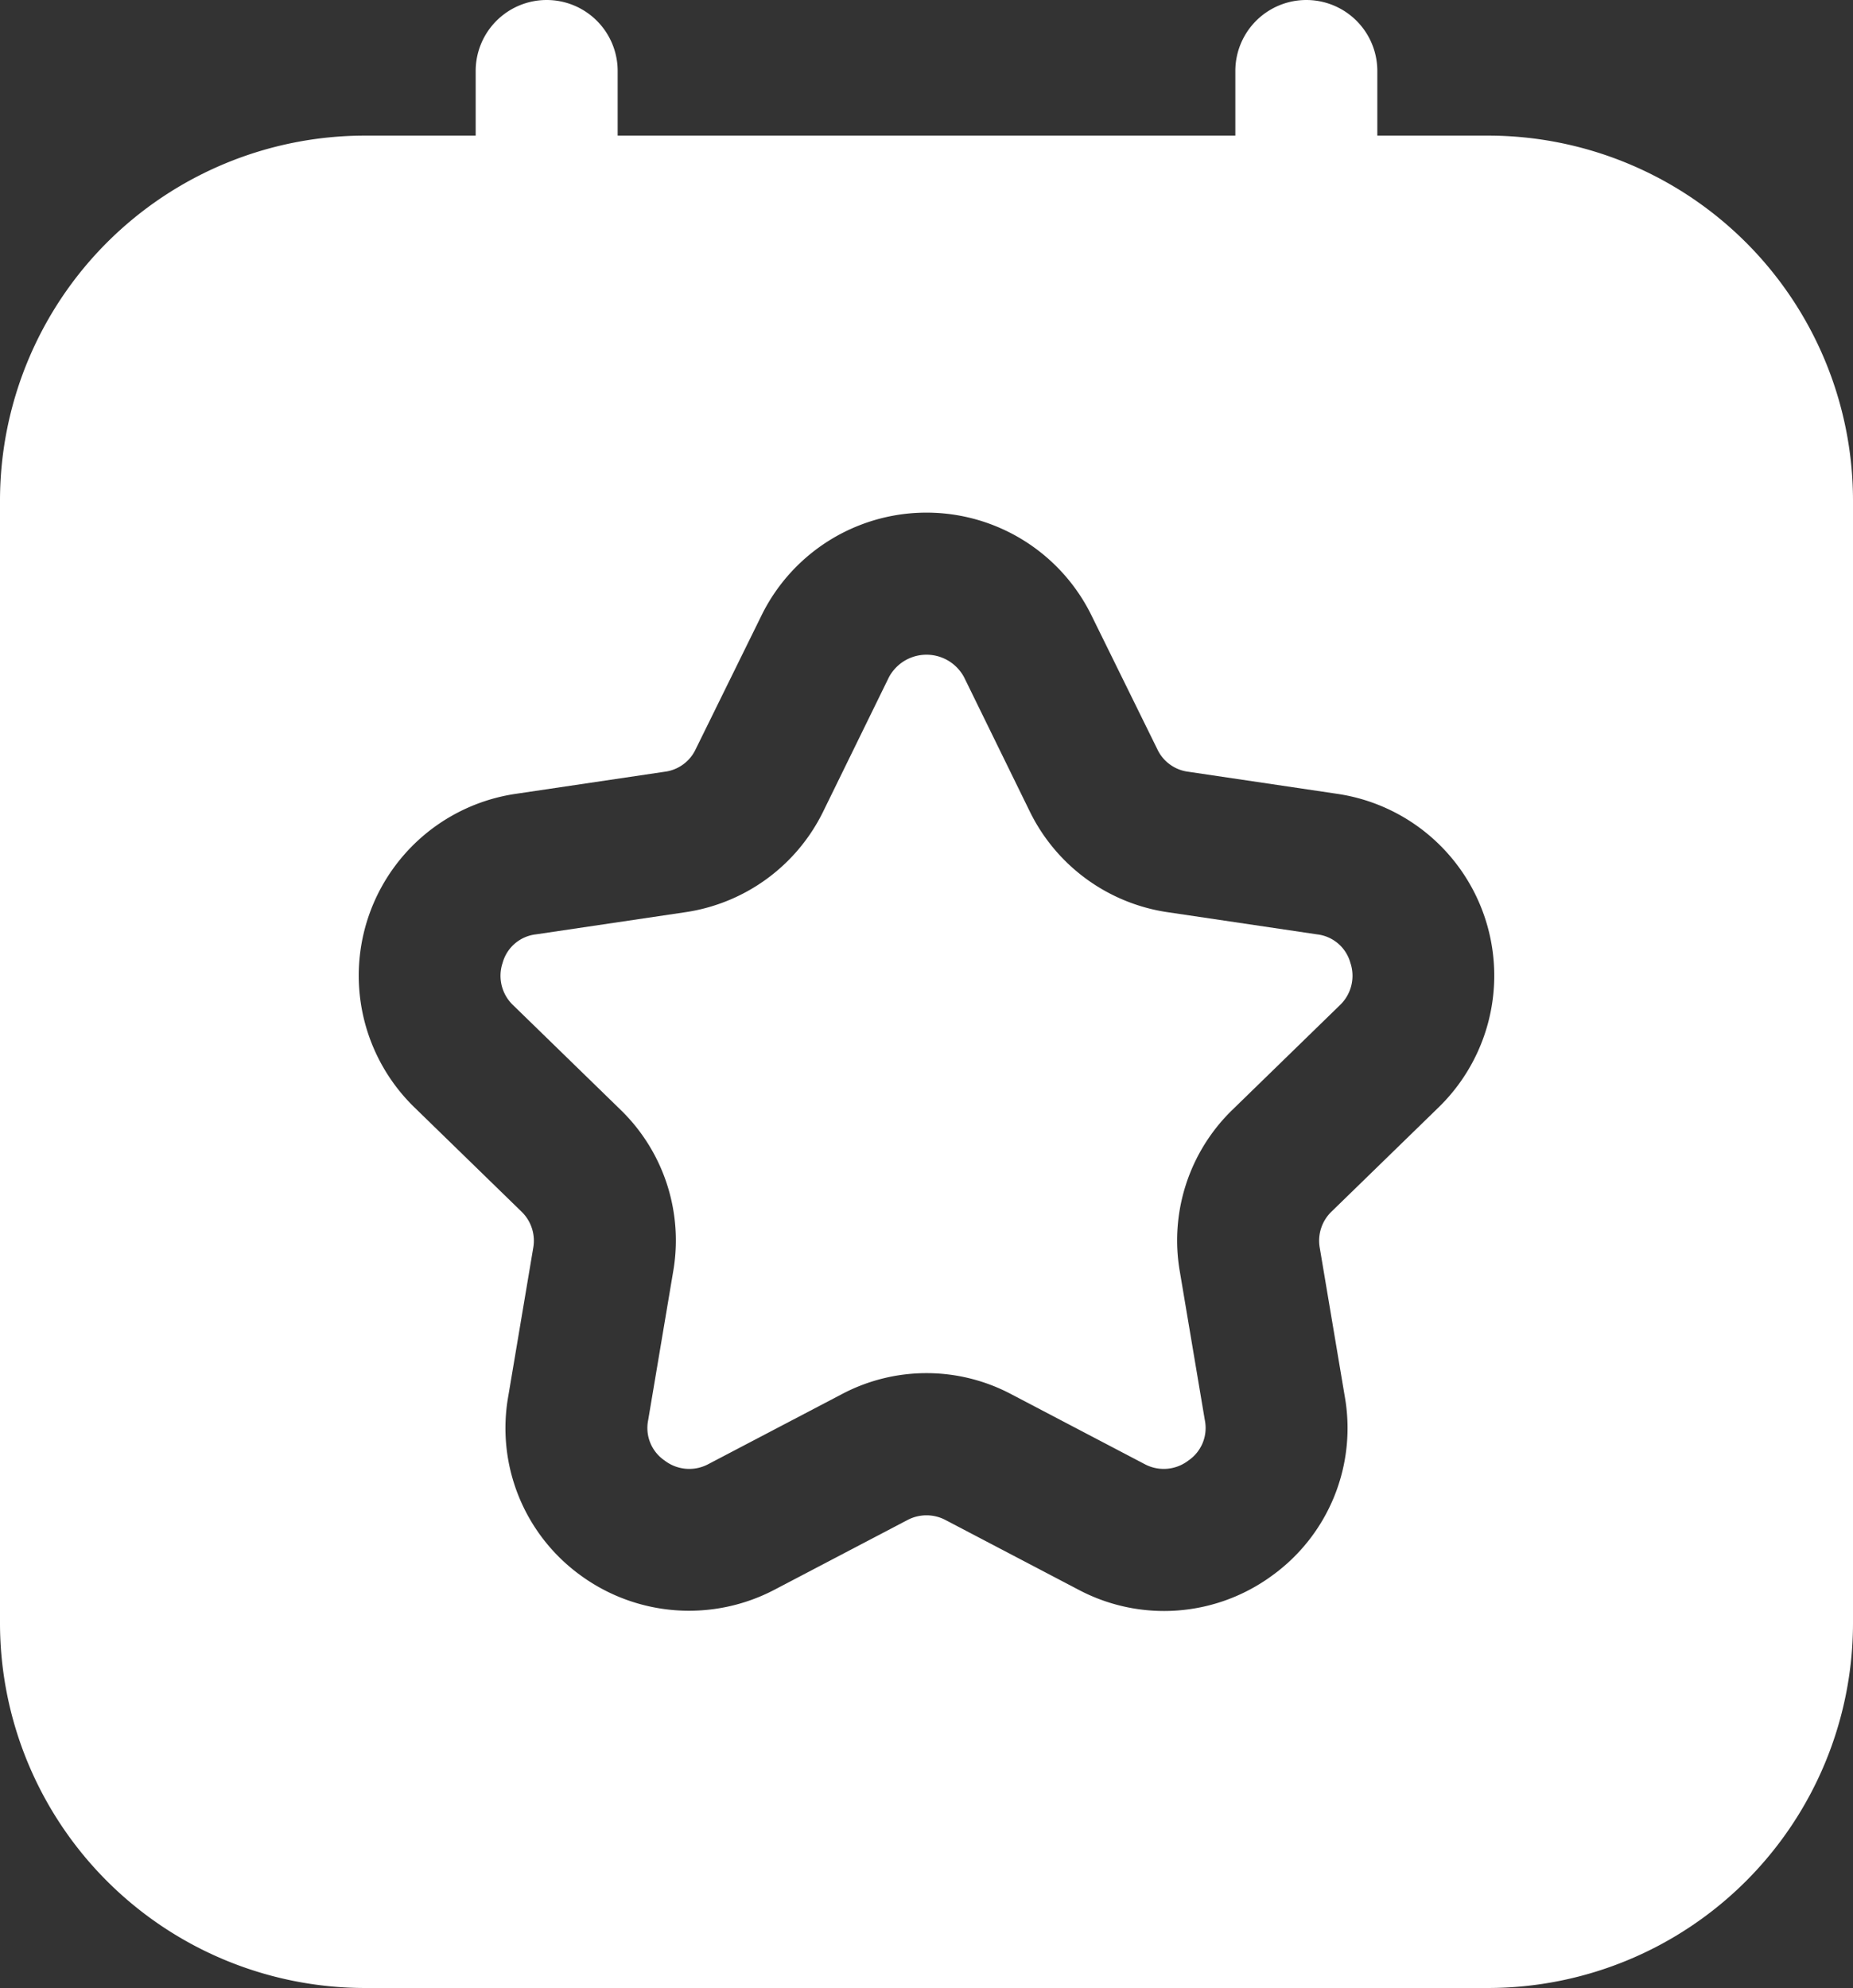 <?xml version="1.0" encoding="UTF-8"?> <svg xmlns="http://www.w3.org/2000/svg" width="26.1" height="28" viewBox="0 0 26.1 28"><rect x="0" y="0" width="26.1" height="28" fill="#333333" stroke="none"/><g id="Group_165009" data-name="Group 165009" transform="translate(-1047.276 -2113)"><path id="Path_32739" data-name="Path 32739" d="M10.65,2a1,1,0,0,0-1,1v.91H8.09A5.143,5.143,0,0,0,2.95,9.04V24.87A5.143,5.143,0,0,0,8.09,30H23.91a5.143,5.143,0,0,0,5.14-5.13V9.04a5.143,5.143,0,0,0-5.14-5.13H22.35V3a1,1,0,0,0-2,0v.91h-8.7V3A1,1,0,0,0,10.65,2Zm1.66,10.87a.559.559,0,0,0,.44-.32l.93-1.89a2.589,2.589,0,0,1,4.64,0l.93,1.89a.559.559,0,0,0,.44.32l2.09.31a2.588,2.588,0,0,1,1.44,4.41l-1.51,1.47a.57.57,0,0,0-.17.52l.35,2.08a2.561,2.561,0,0,1-1.02,2.53,2.573,2.573,0,0,1-2.73.2l-1.87-.98a.574.574,0,0,0-.54,0l-1.87.98a2.592,2.592,0,0,1-2.73-.2,2.561,2.561,0,0,1-1.02-2.53l.35-2.08a.57.57,0,0,0-.17-.52L8.78,17.59a2.588,2.588,0,0,1,1.44-4.41Z" transform="translate(1044.326 2111)" fill="#fff"></path><path id="Path_32740" data-name="Path 32740" d="M10.03,15.56a.571.571,0,0,0,.15.6l1.51,1.47a2.563,2.563,0,0,1,.74,2.29L12.08,22a.554.554,0,0,0,.23.57.57.57,0,0,0,.62.05l1.87-.98a2.55,2.55,0,0,1,2.4,0l1.87.98a.57.57,0,0,0,.62-.05.554.554,0,0,0,.23-.57l-.35-2.08a2.563,2.563,0,0,1,.74-2.29l1.51-1.47a.571.571,0,0,0,.15-.6.551.551,0,0,0-.47-.4l-2.09-.31a2.58,2.58,0,0,1-1.95-1.41l-.93-1.9a.6.6,0,0,0-1.06,0l-.93,1.9a2.58,2.58,0,0,1-1.95,1.41l-2.09.31A.551.551,0,0,0,10.03,15.56Z" transform="translate(1044.326 2111)" fill="#fff"></path></g></svg> 
